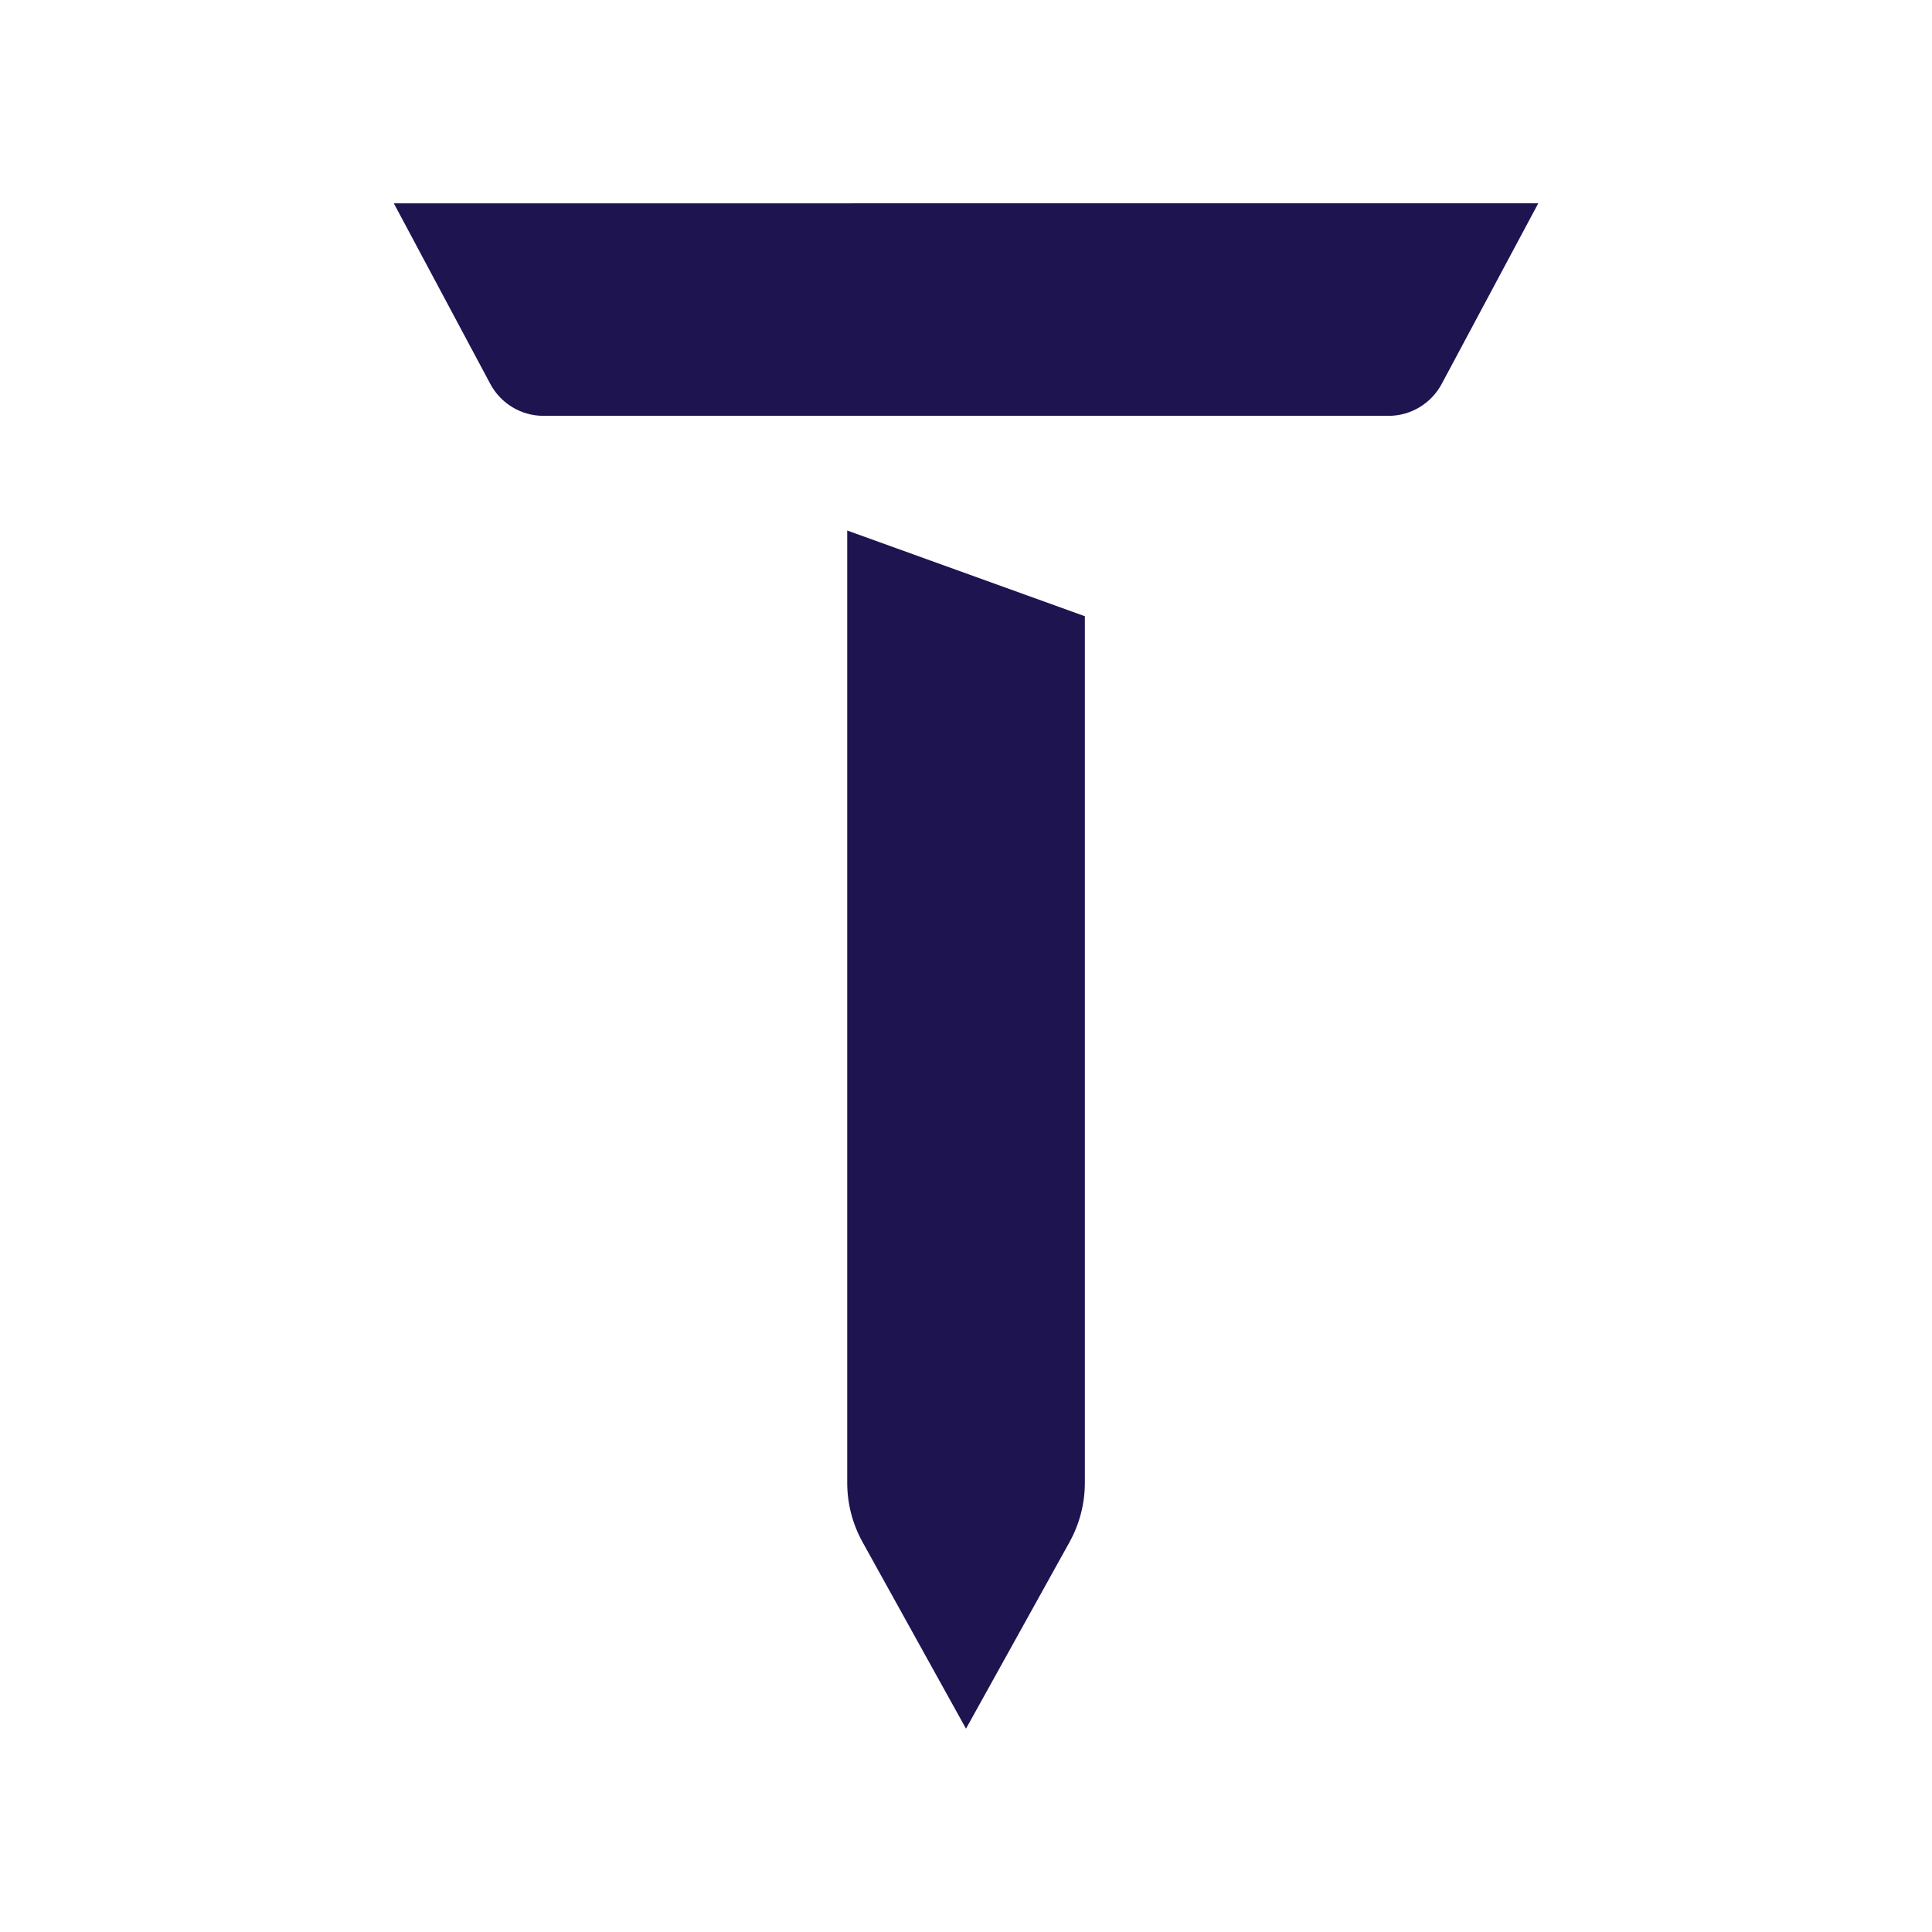 <?xml version="1.0" encoding="utf-8" standalone="yes"?><!-- Generator: Adobe Illustrator 26.2.0, SVG Export Plug-In . SVG Version: 6.00 Build 0)  --><svg xmlns="http://www.w3.org/2000/svg" xmlns:xlink="http://www.w3.org/1999/xlink" version="1.2" baseProfile="tiny-ps" viewBox="0 0 25 25" xml:space="preserve"><title>DPWTIcon</title><rect fill="#FFFFFF" width="25" height="25"></rect><g><path fill="#1E1450" d="M10.963,19.188c0,0.268,0.068,0.531,0.198,0.766l1.339,2.415l1.34-2.415   c0.129-0.234,0.198-0.497,0.198-0.766V7.974l-3.075-1.109L10.963,19.188L10.963,19.188z"></path><path fill="#1E1450" d="M6.344,4.967c0.136,0.255,0.4,0.414,0.688,0.414h10.936c0.287,0,0.552-0.159,0.688-0.414l1.249-2.336H5.096   L6.344,4.967z"></path></g></svg>